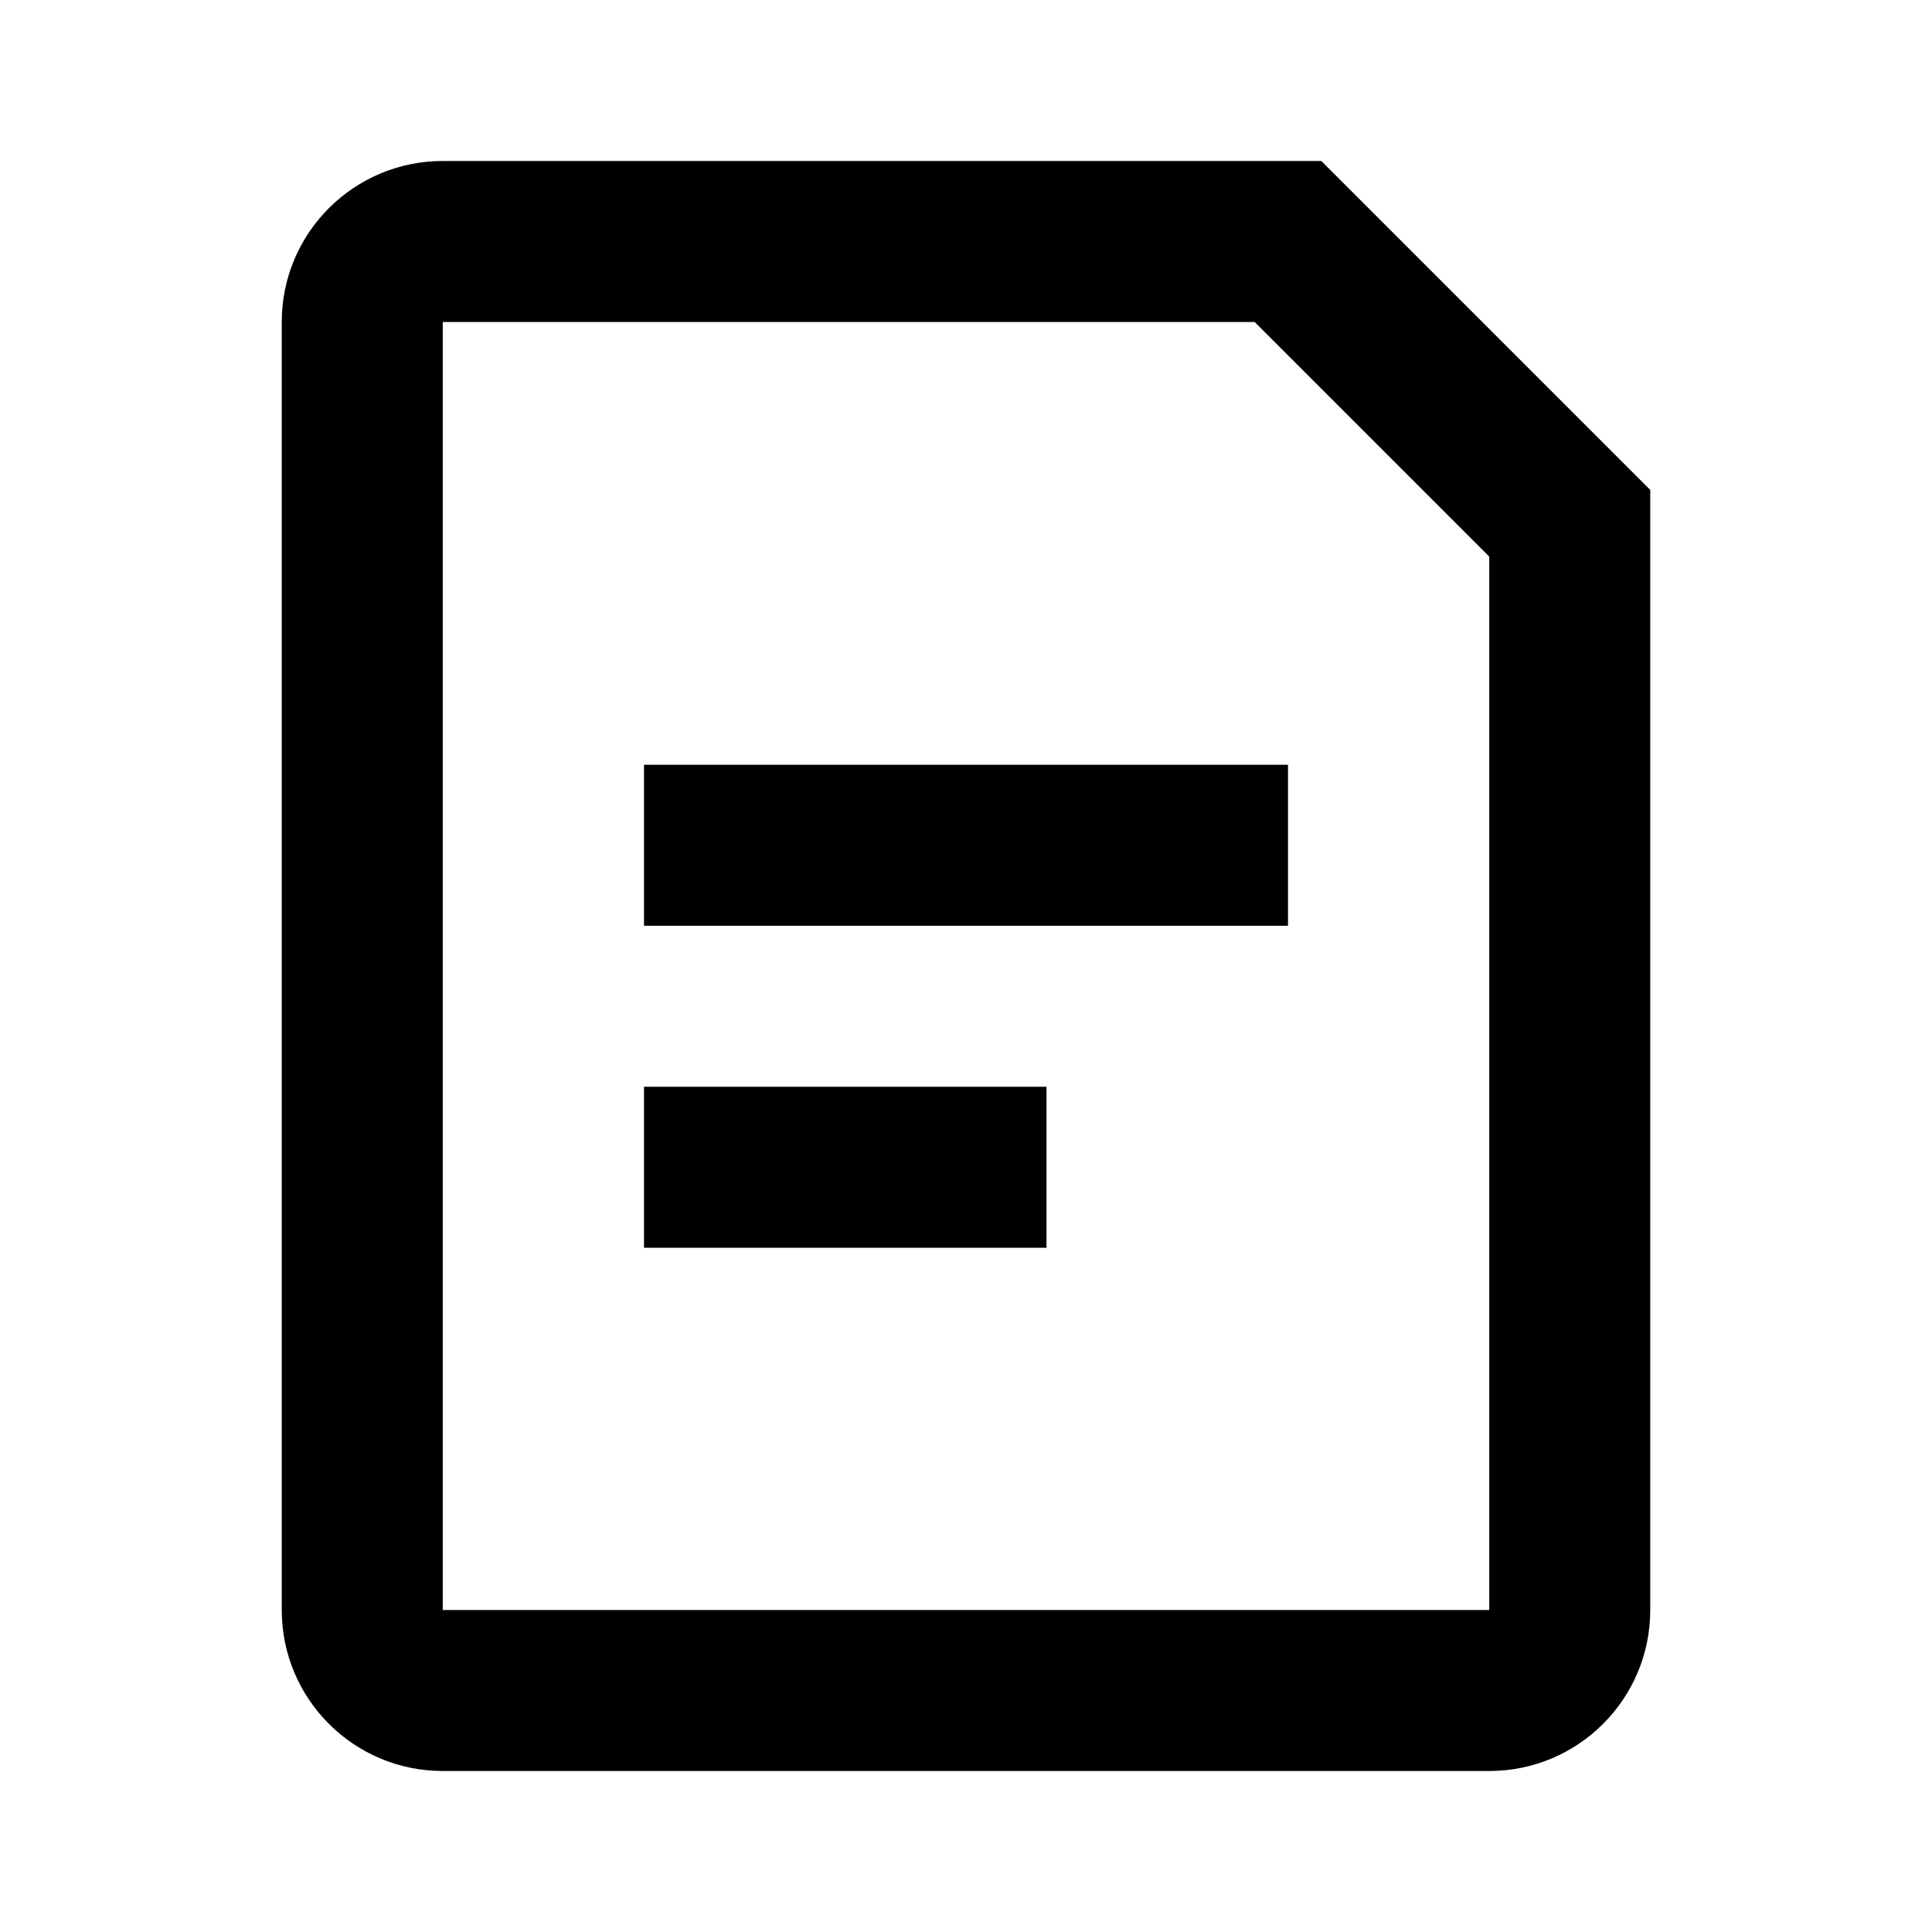 <svg width="24" height="24" viewBox="0 0 24 24" fill="none" xmlns="http://www.w3.org/2000/svg">
<path fill-rule="evenodd" clip-rule="evenodd" d="M3.5 4C3.5 2.895 4.395 2 5.5 2H16.414L20.5 6.086V20C20.5 21.105 19.605 22 18.5 22H5.5C4.395 22 3.5 21.105 3.5 20V4ZM15.586 4L5.5 4V20H18.5V6.914L15.586 4ZM16 11.5H8V9.5H16V11.5ZM13 15.5H8V13.5H13V15.5Z" fill="currentColor"/>
</svg>

